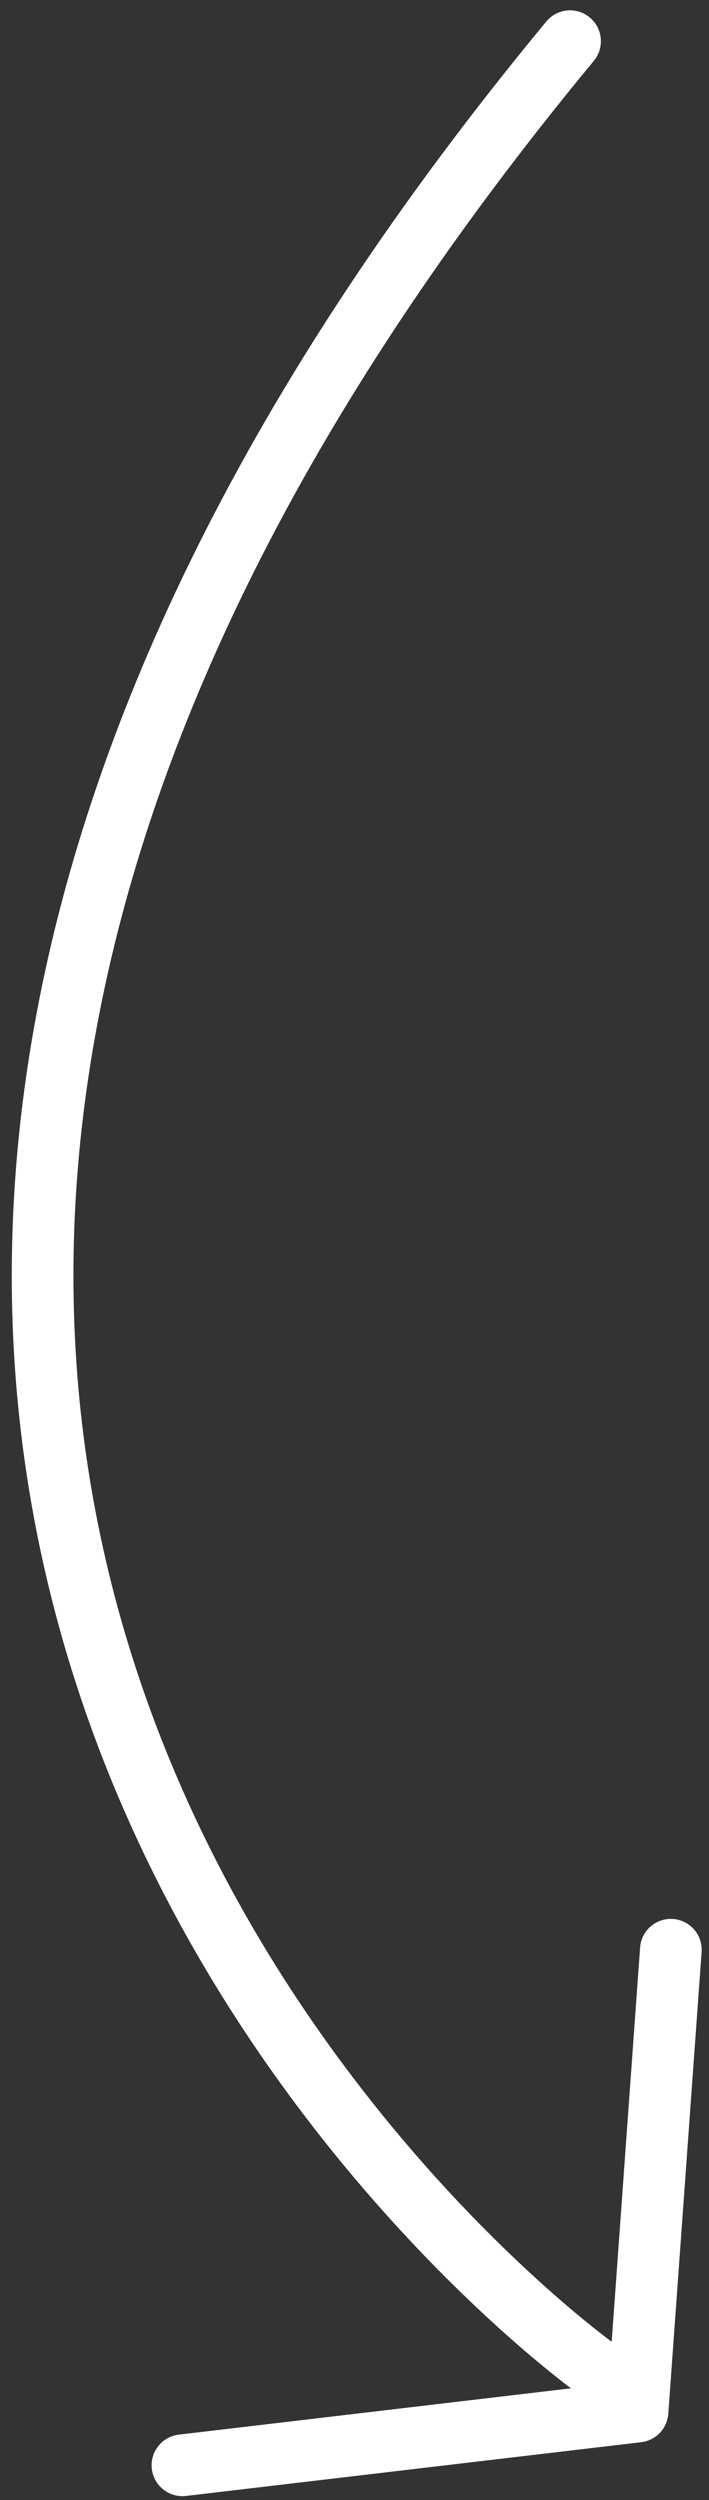 <?xml version="1.0" encoding="UTF-8" standalone="no"?>
<svg width="23px" height="81px" viewBox="0 0 23 81" version="1.1" xmlns="http://www.w3.org/2000/svg" xmlns:xlink="http://www.w3.org/1999/xlink">
    <rect x="0" y="0" width="23" height="81" fill="#333333" stroke="none"/>
    <!-- Generator: Sketch 3.6 (26304) - http://www.bohemiancoding.com/sketch -->
    <title>Group</title>
    <desc>Created with Sketch.</desc>
    <defs></defs>
    <g id="Page-1" stroke="none" stroke-width="1" fill="none" fill-rule="evenodd" stroke-linecap="round" stroke-linejoin="round">
        <g id="Artboard-27" transform="translate(-116, -125)" stroke="#FFFFFF" stroke-width="2">
            <g id="Group" transform="translate(130.864, 169.335) scale(-1, 1) rotate(-141) translate(-130.864, -169.335) translate(100.864, 137.335)">
                <path d="M13.085,4 C13.085,4 -0.044,51.083 59.881,63.134" id="Path-2351"></path>
                <path d="M1.377,12.085 L12.377,2.085 L24.377,11.085" id="Path-2352" transform="translate(12.877, 7.085) rotate(10) translate(-12.877, -7.085) "></path>
            </g>
        </g>
    </g>
</svg>